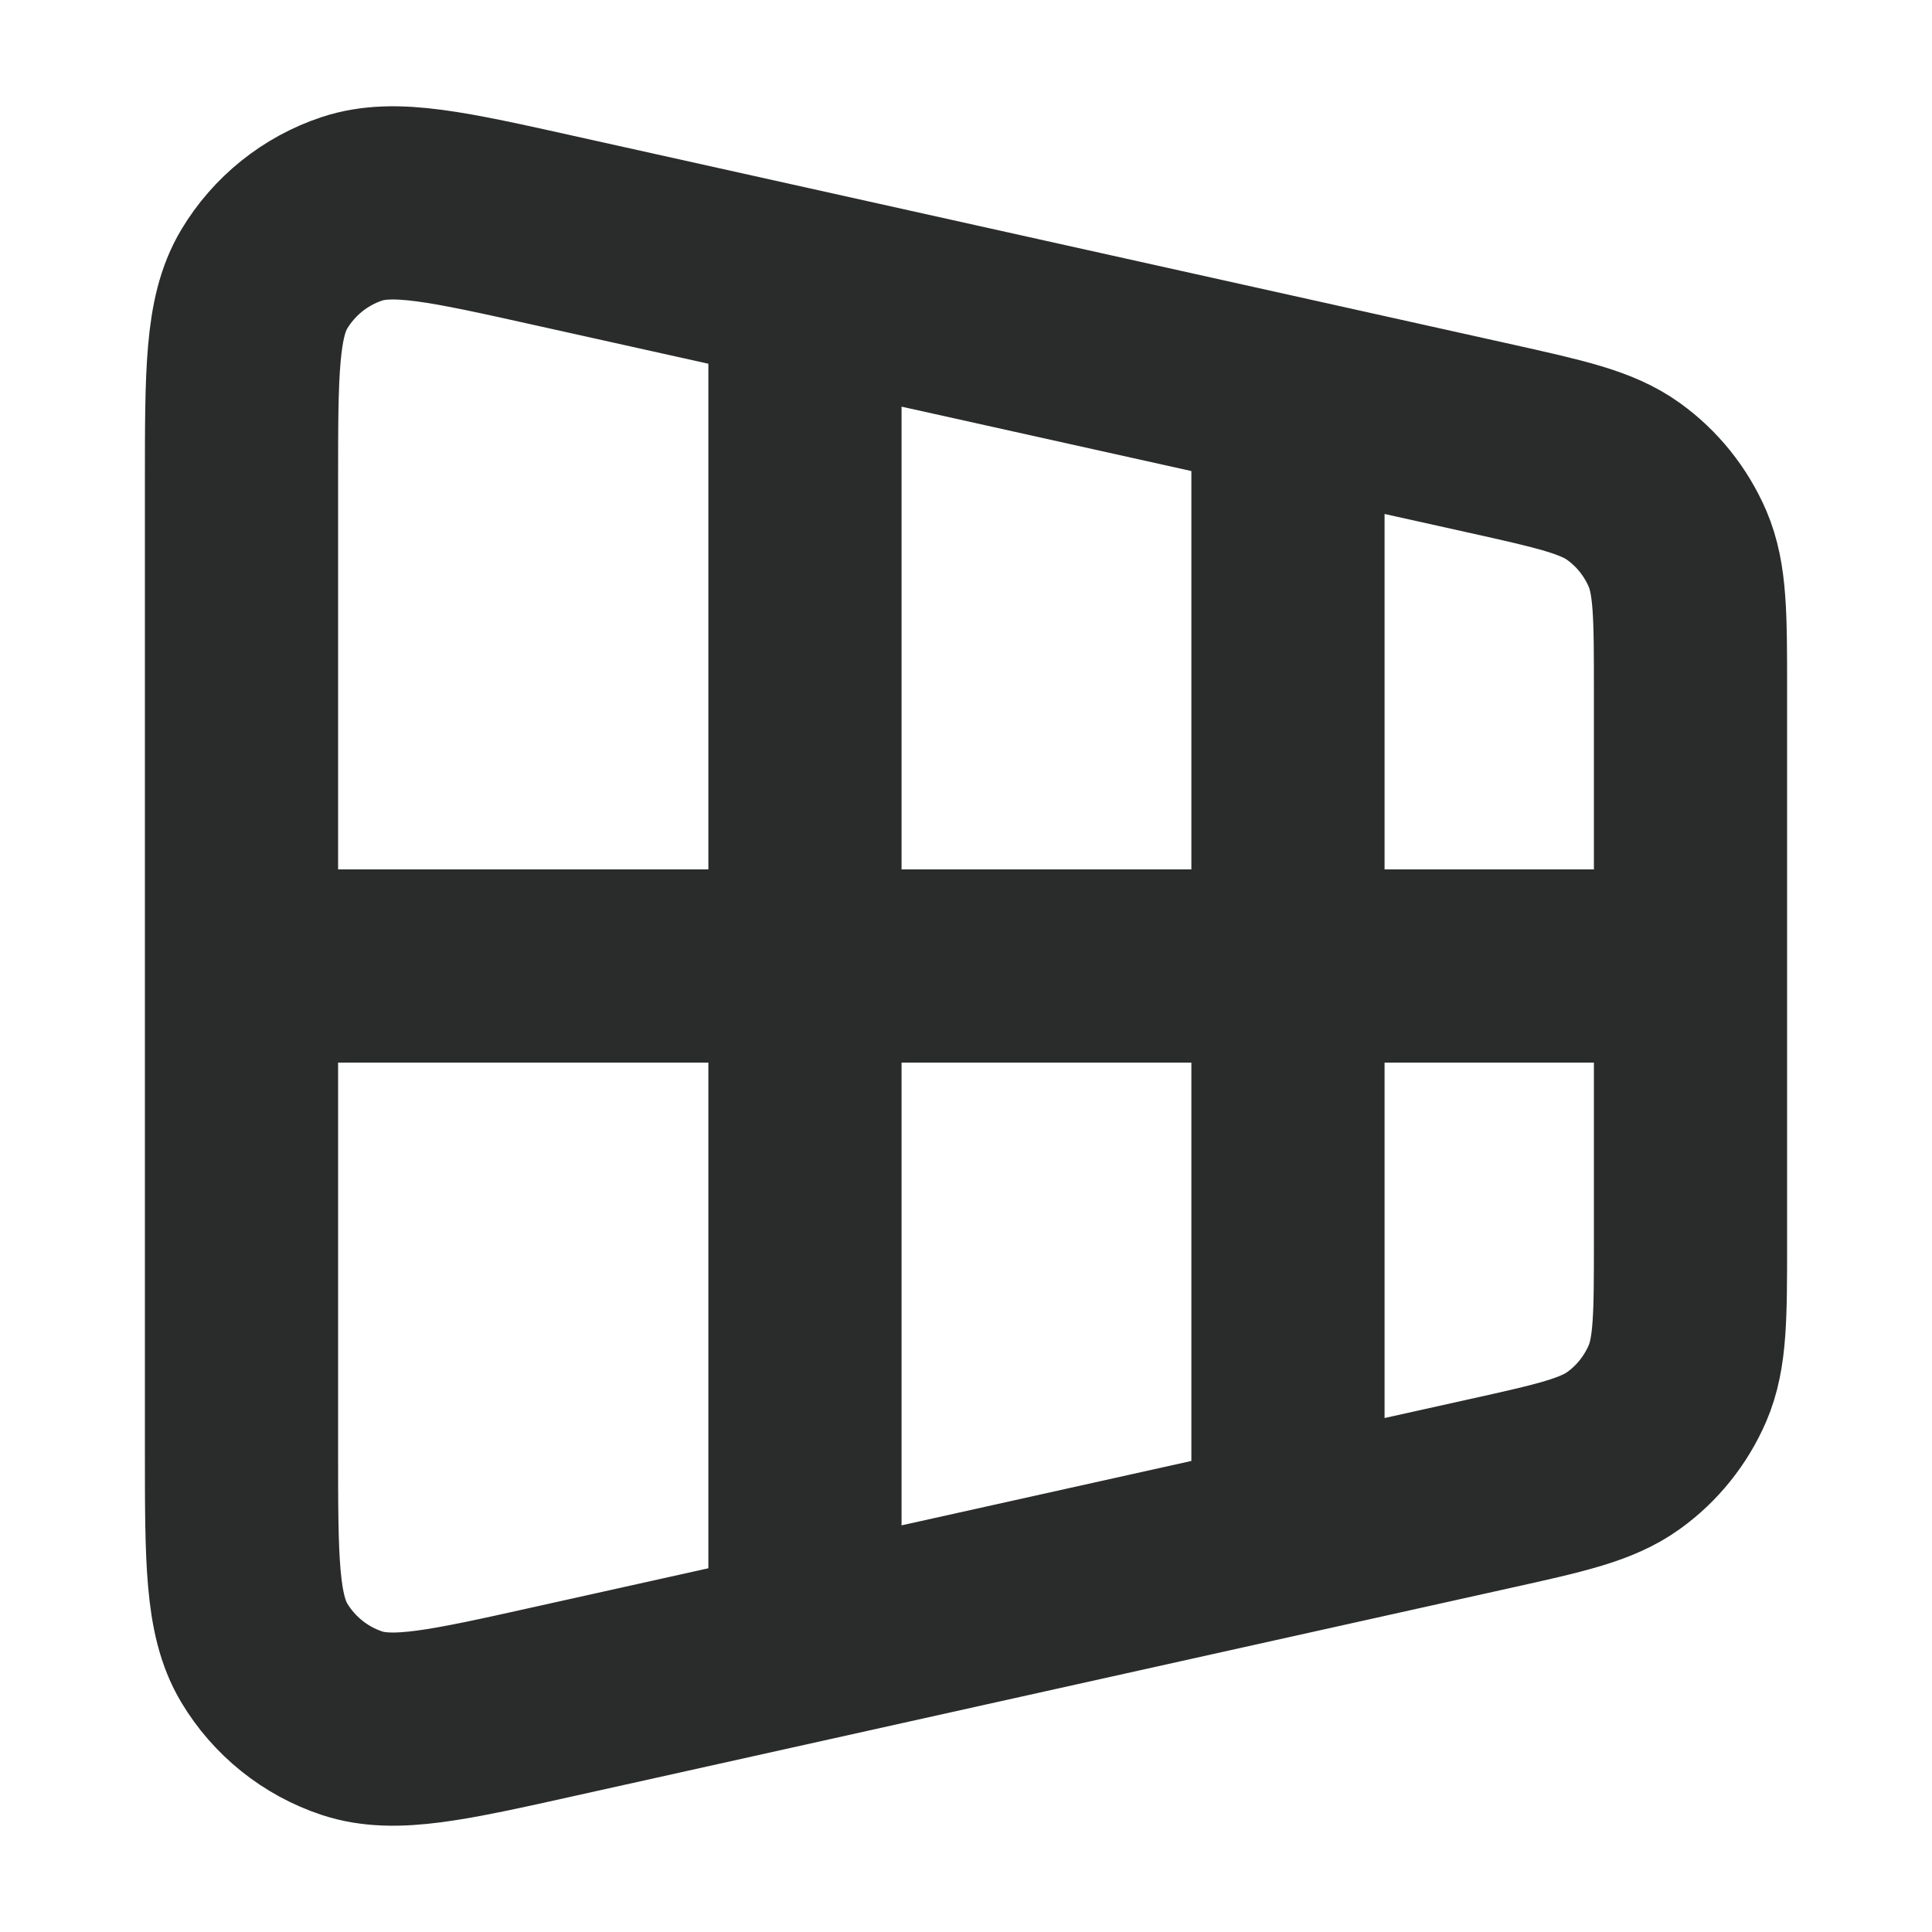 <svg width="20" height="20" viewBox="0 0 20 20" fill="none" xmlns="http://www.w3.org/2000/svg">
<path d="M13.333 4.167L13.333 15.833M8.333 3.333L8.333 16.667M2.5 10H17.5M2.5 4.991L2.5 15.009C2.5 16.146 2.5 16.714 2.734 17.108C2.94 17.453 3.264 17.713 3.645 17.839C4.081 17.982 4.636 17.859 5.745 17.612L15.412 15.464C16.157 15.299 16.529 15.216 16.808 15.015C17.053 14.839 17.245 14.598 17.365 14.321C17.5 14.006 17.5 13.624 17.5 12.861V7.139C17.5 6.376 17.5 5.994 17.365 5.679C17.245 5.402 17.053 5.161 16.808 4.985C16.529 4.784 16.157 4.702 15.412 4.536L5.745 2.388C4.636 2.141 4.081 2.018 3.645 2.161C3.264 2.287 2.94 2.547 2.734 2.892C2.5 3.286 2.5 3.854 2.5 4.991Z" stroke="#2A2B2B" stroke-width="2" stroke-linecap="round" stroke-linejoin="round"/>
</svg>
